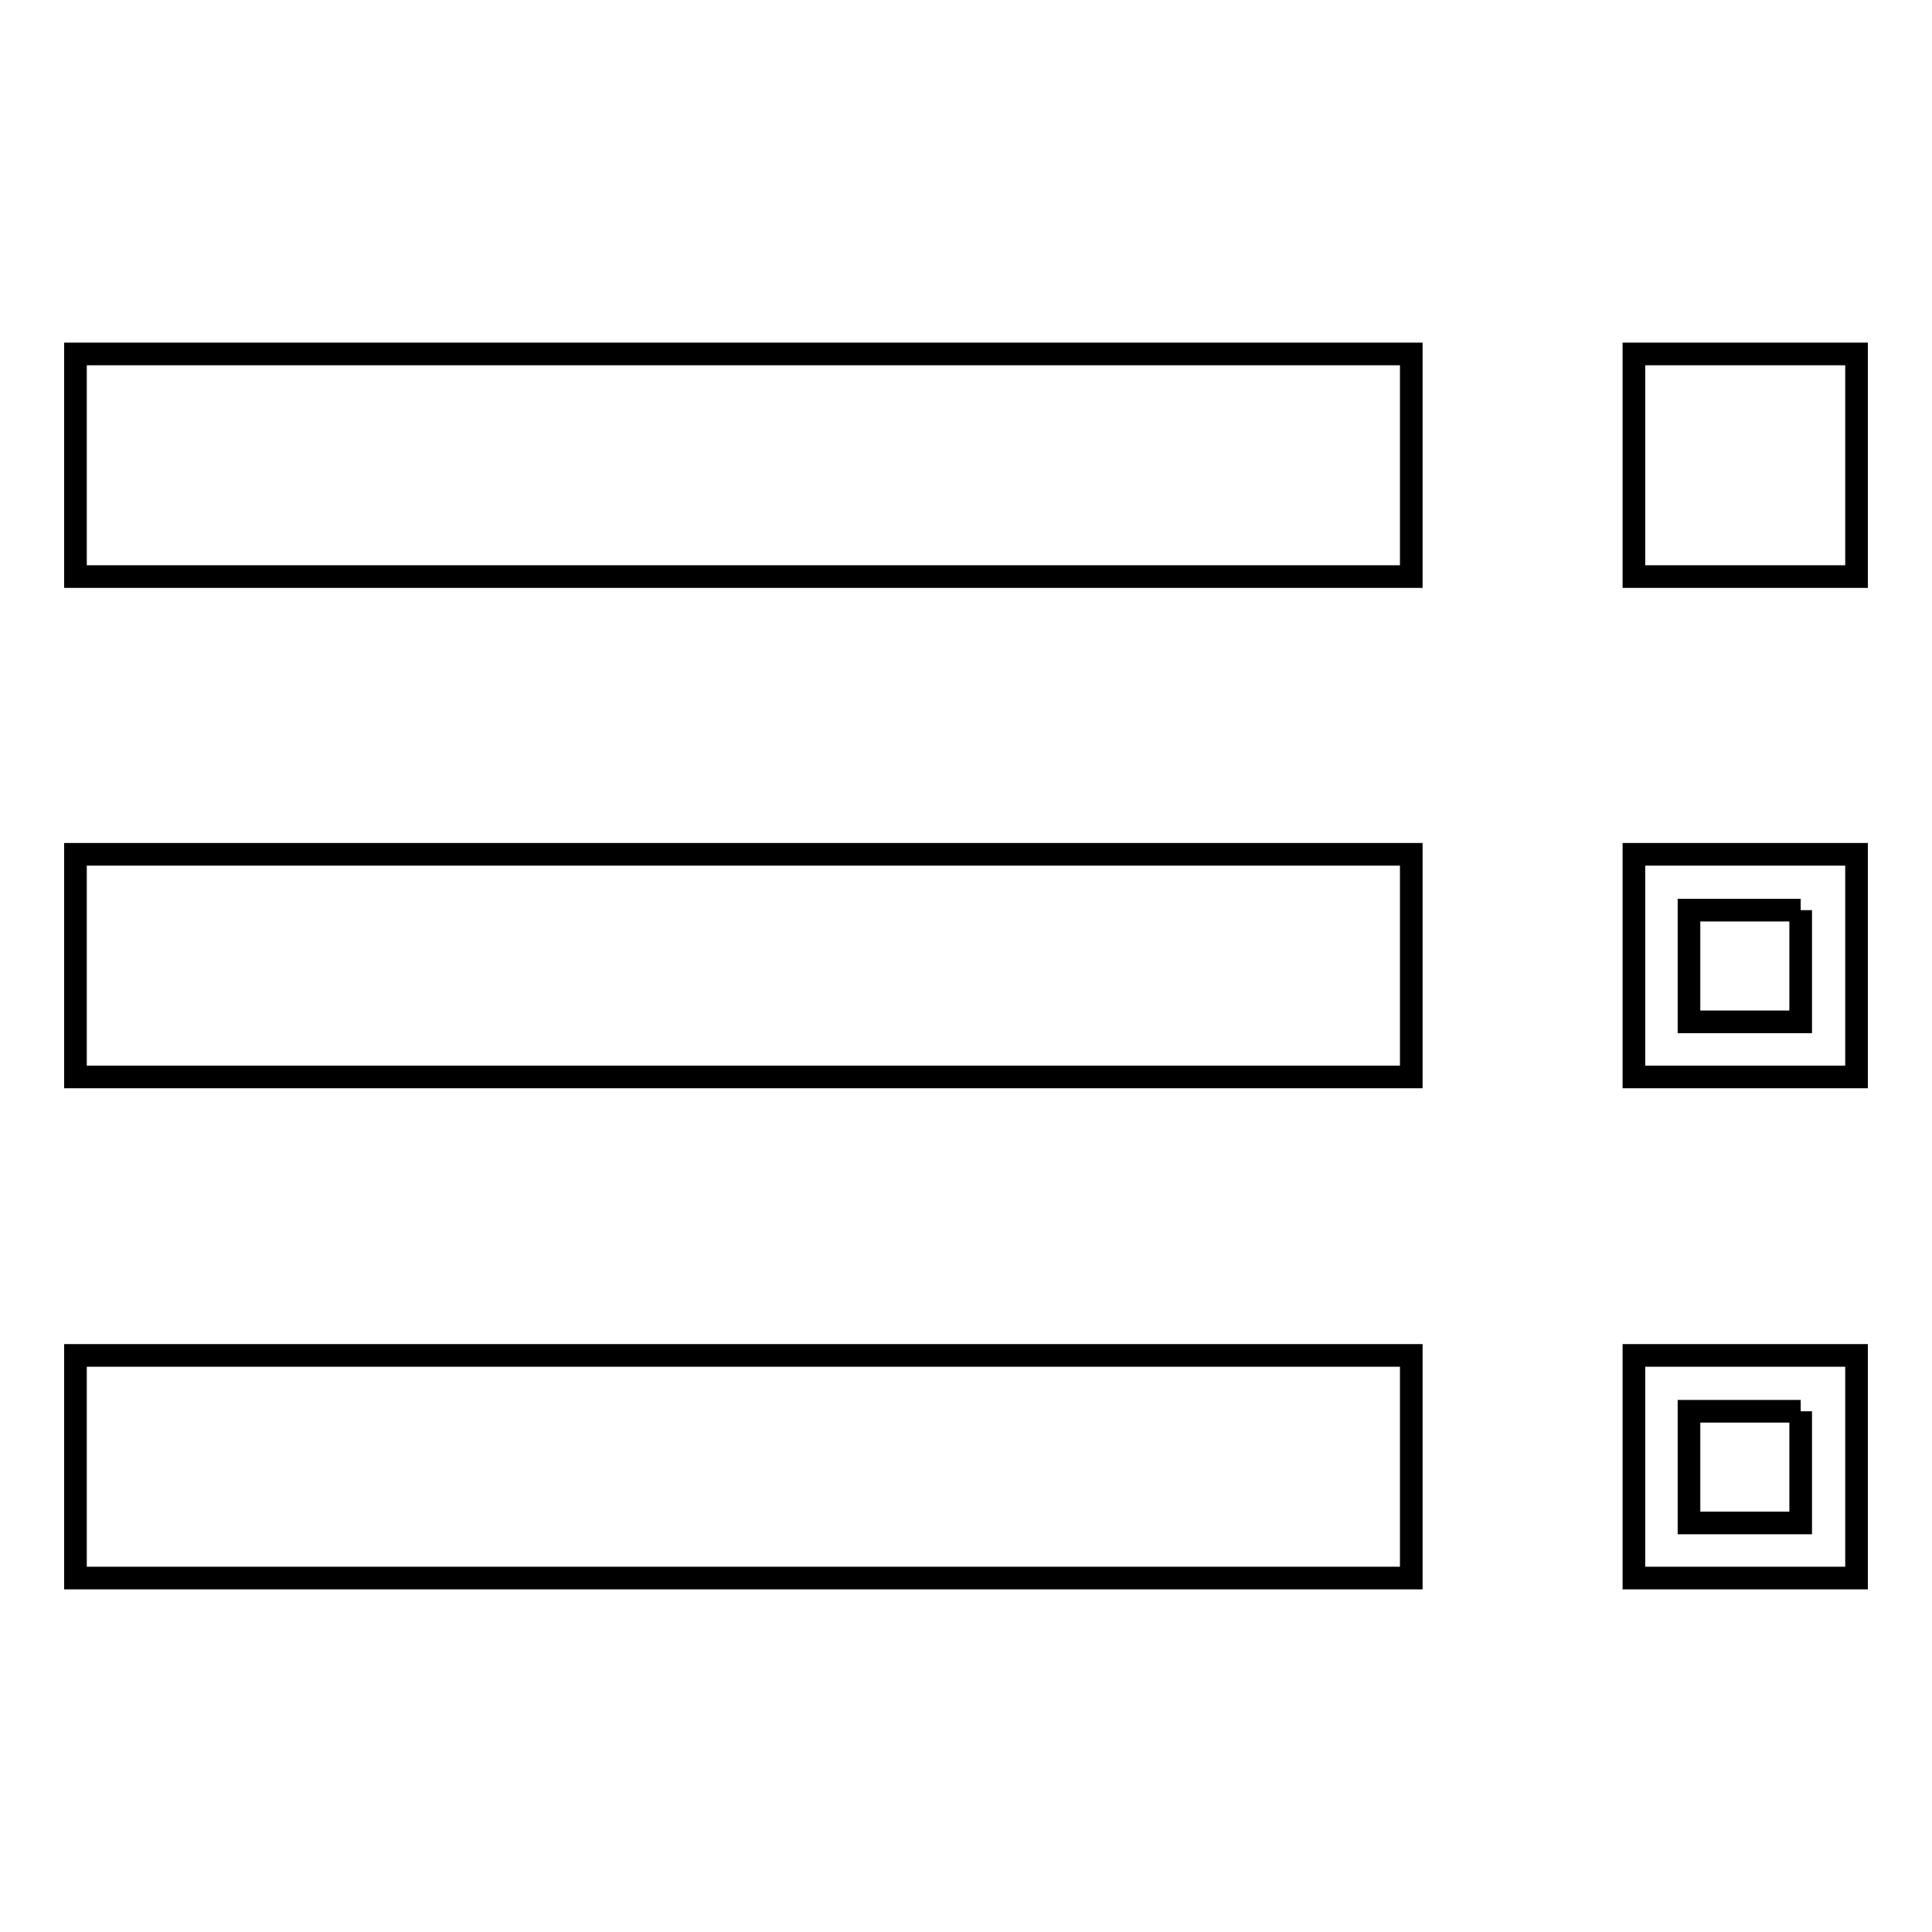 <?xml version="1.0" encoding="utf-8"?>
<!-- Svg Vector Icons : http://www.onlinewebfonts.com/icon -->
<!DOCTYPE svg PUBLIC "-//W3C//DTD SVG 1.1//EN" "http://www.w3.org/Graphics/SVG/1.1/DTD/svg11.dtd">
<svg version="1.1" xmlns="http://www.w3.org/2000/svg" xmlns:xlink="http://www.w3.org/1999/xlink" x="0px" y="0px" viewBox="0 0 256 256" enable-background="new 0 0 256 256" xml:space="preserve">
<g><g><path stroke-width="3" fill-opacity="0" stroke="#000000"  d="M216.5,46.9v29.5H246V46.9H216.5z M10,76.4h177V46.9H10V76.4z M10,142.7h177v-29.5H10V142.7z M10,209.1h177v-29.5H10V209.1z"/><path stroke-width="3" fill-opacity="0" stroke="#000000"  d="M238.6,187v14.8h-14.8V187H238.6 M246,179.6h-29.5v29.5H246V179.6L246,179.6z"/><path stroke-width="3" fill-opacity="0" stroke="#000000"  d="M238.6,120.6v14.8h-14.8v-14.8H238.6 M246,113.2h-29.5v29.5H246V113.2L246,113.2z"/></g></g>
</svg>
